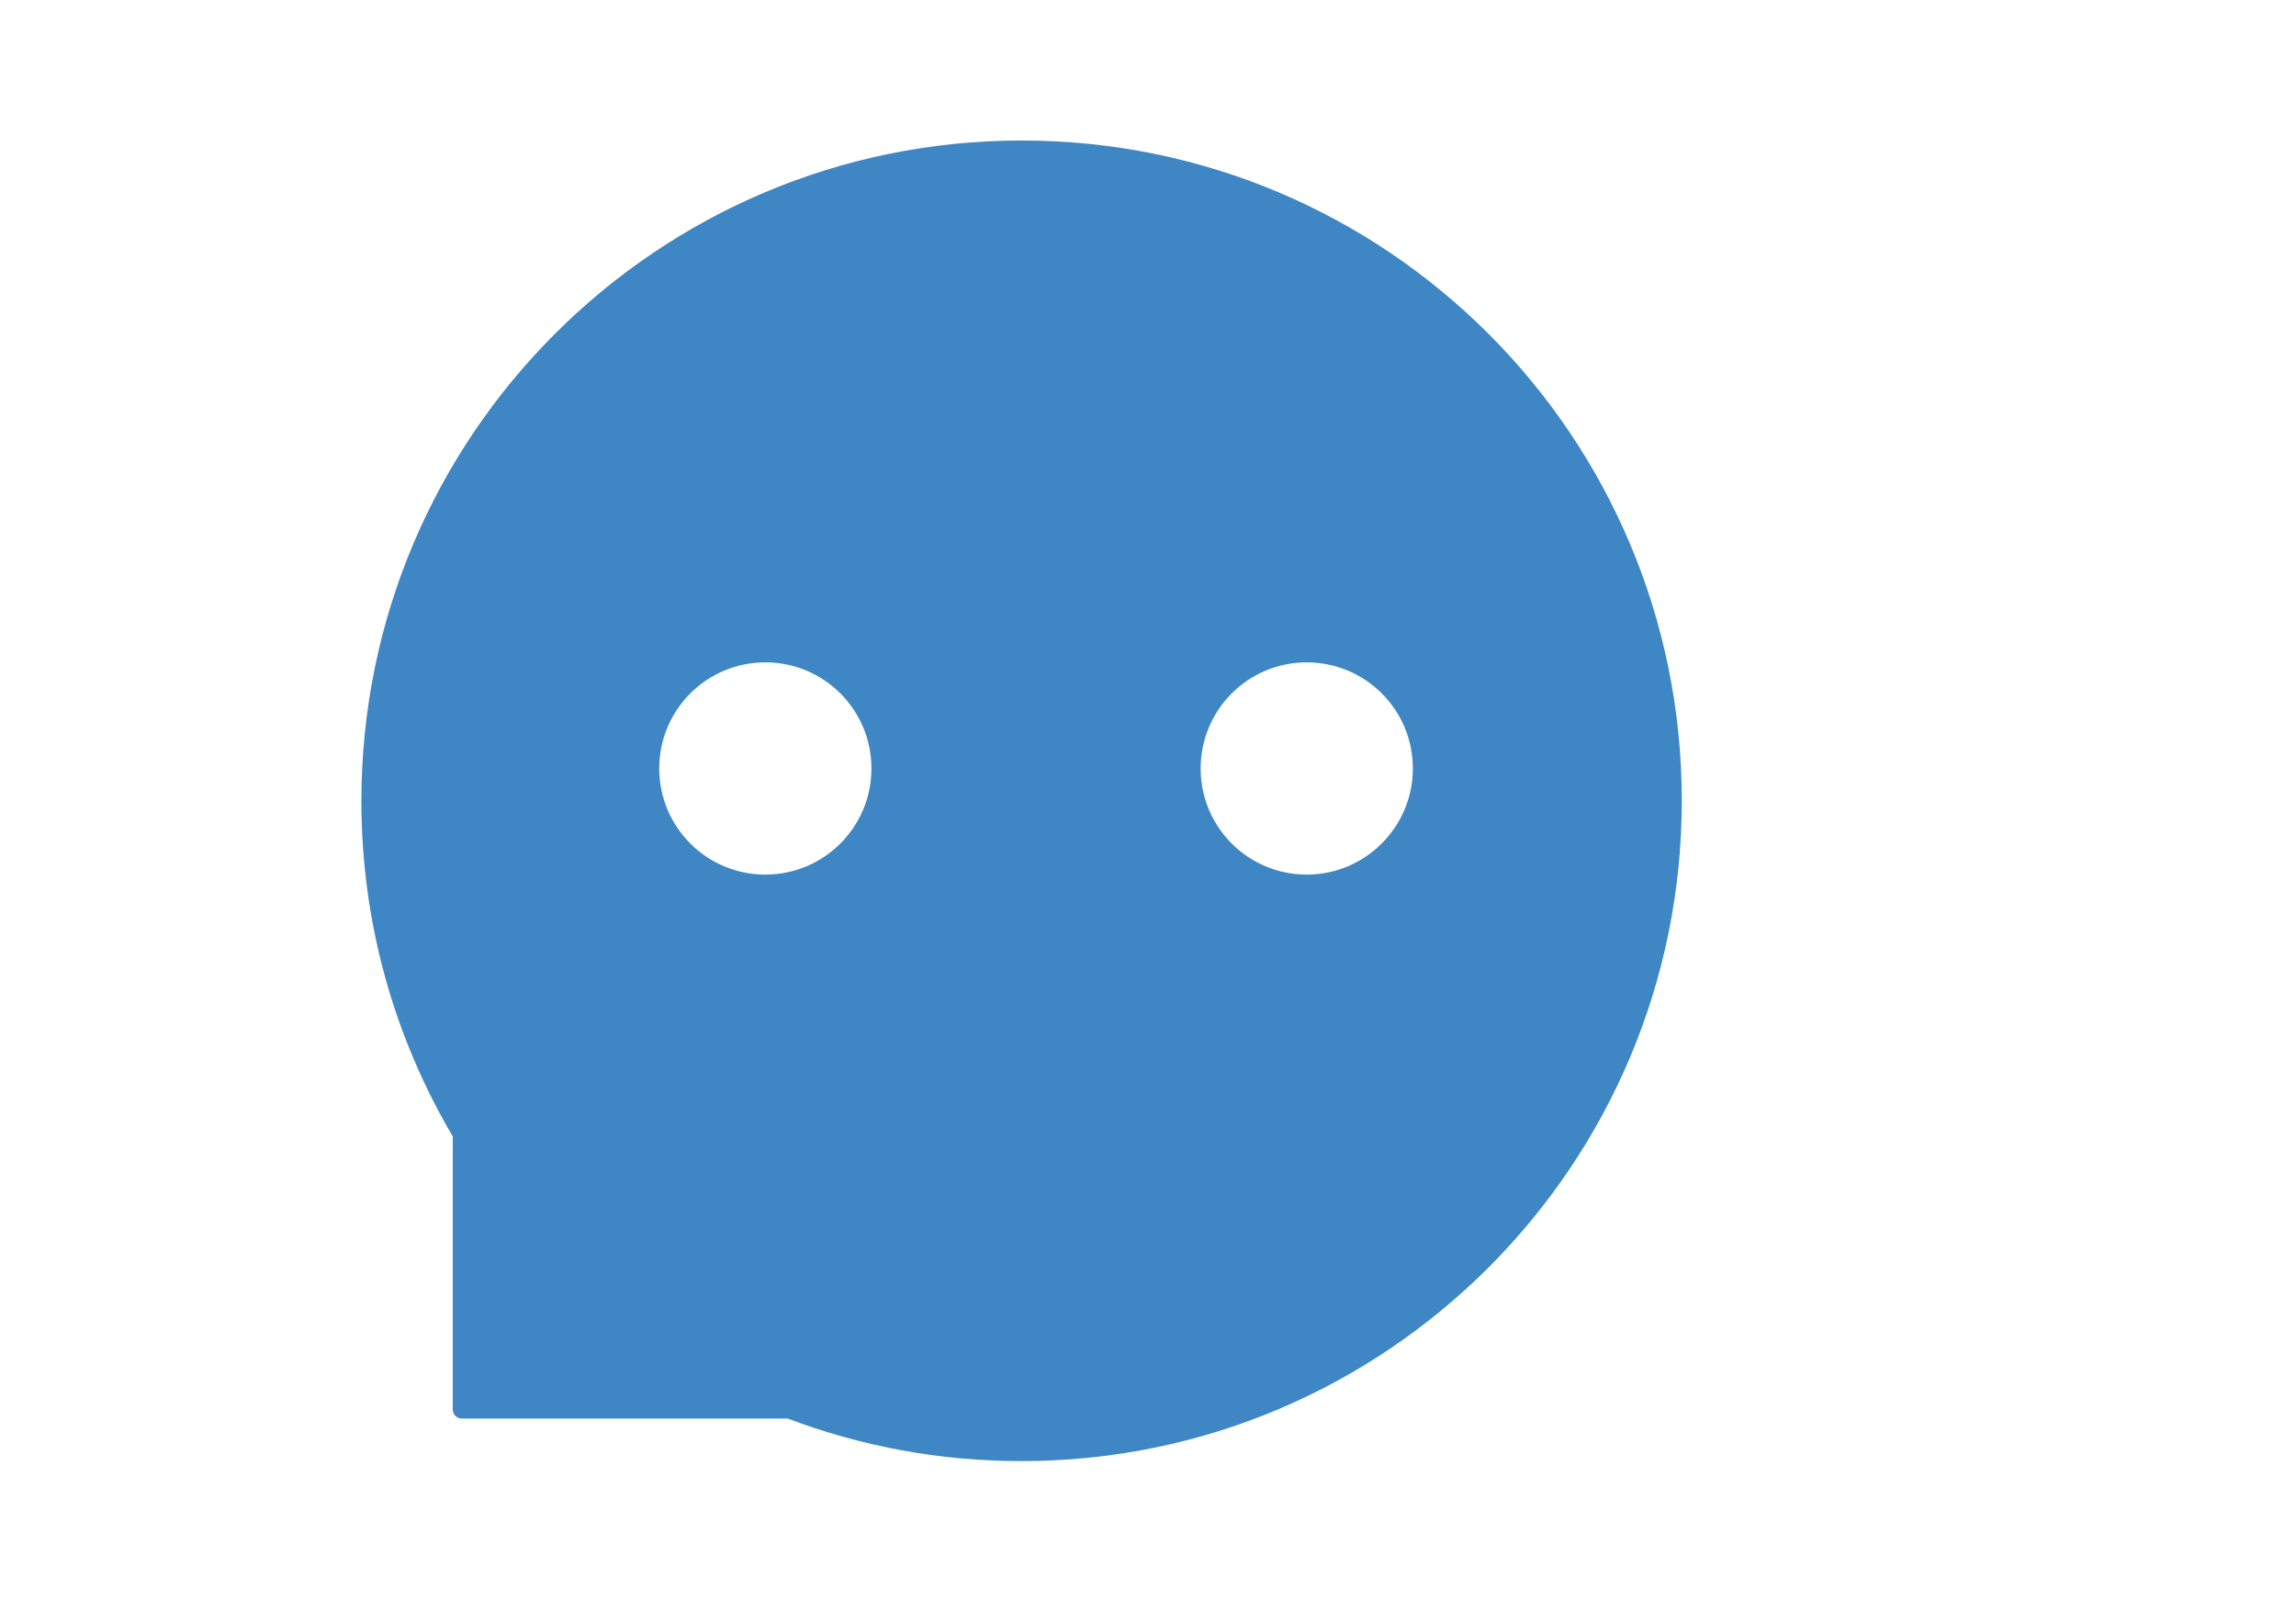 <?xml version="1.0" standalone="no"?><!DOCTYPE svg PUBLIC "-//W3C//DTD SVG 1.1//EN" "http://www.w3.org/Graphics/SVG/1.1/DTD/svg11.dtd"><svg class="icon" width="32px" height="22.63px" viewBox="0 0 1448 1024" version="1.1" xmlns="http://www.w3.org/2000/svg"><path d="M644.365 88.587c-229.983 0-416.446 186.463-416.446 416.446 0 77.234 20.986 149.48 57.625 211.577v172.186c0 3.096 2.58 5.676 5.676 5.676h205.557c45.928 17.373 95.468 26.834 147.416 26.834 229.983 0 416.446-186.463 416.446-416.446s-186.291-416.274-416.274-416.274z m-161.693 329.063c36.983 0 66.913 29.93 66.913 66.913s-29.93 66.913-66.913 66.913-66.913-29.93-66.913-66.913 29.93-66.913 66.913-66.913z m341.448 133.827c-36.983 0-66.913-29.93-66.913-66.913s29.93-66.913 66.913-66.913 66.913 29.93 66.913 66.913-30.102 66.913-66.913 66.913z" fill="#3e87c4" /></svg>